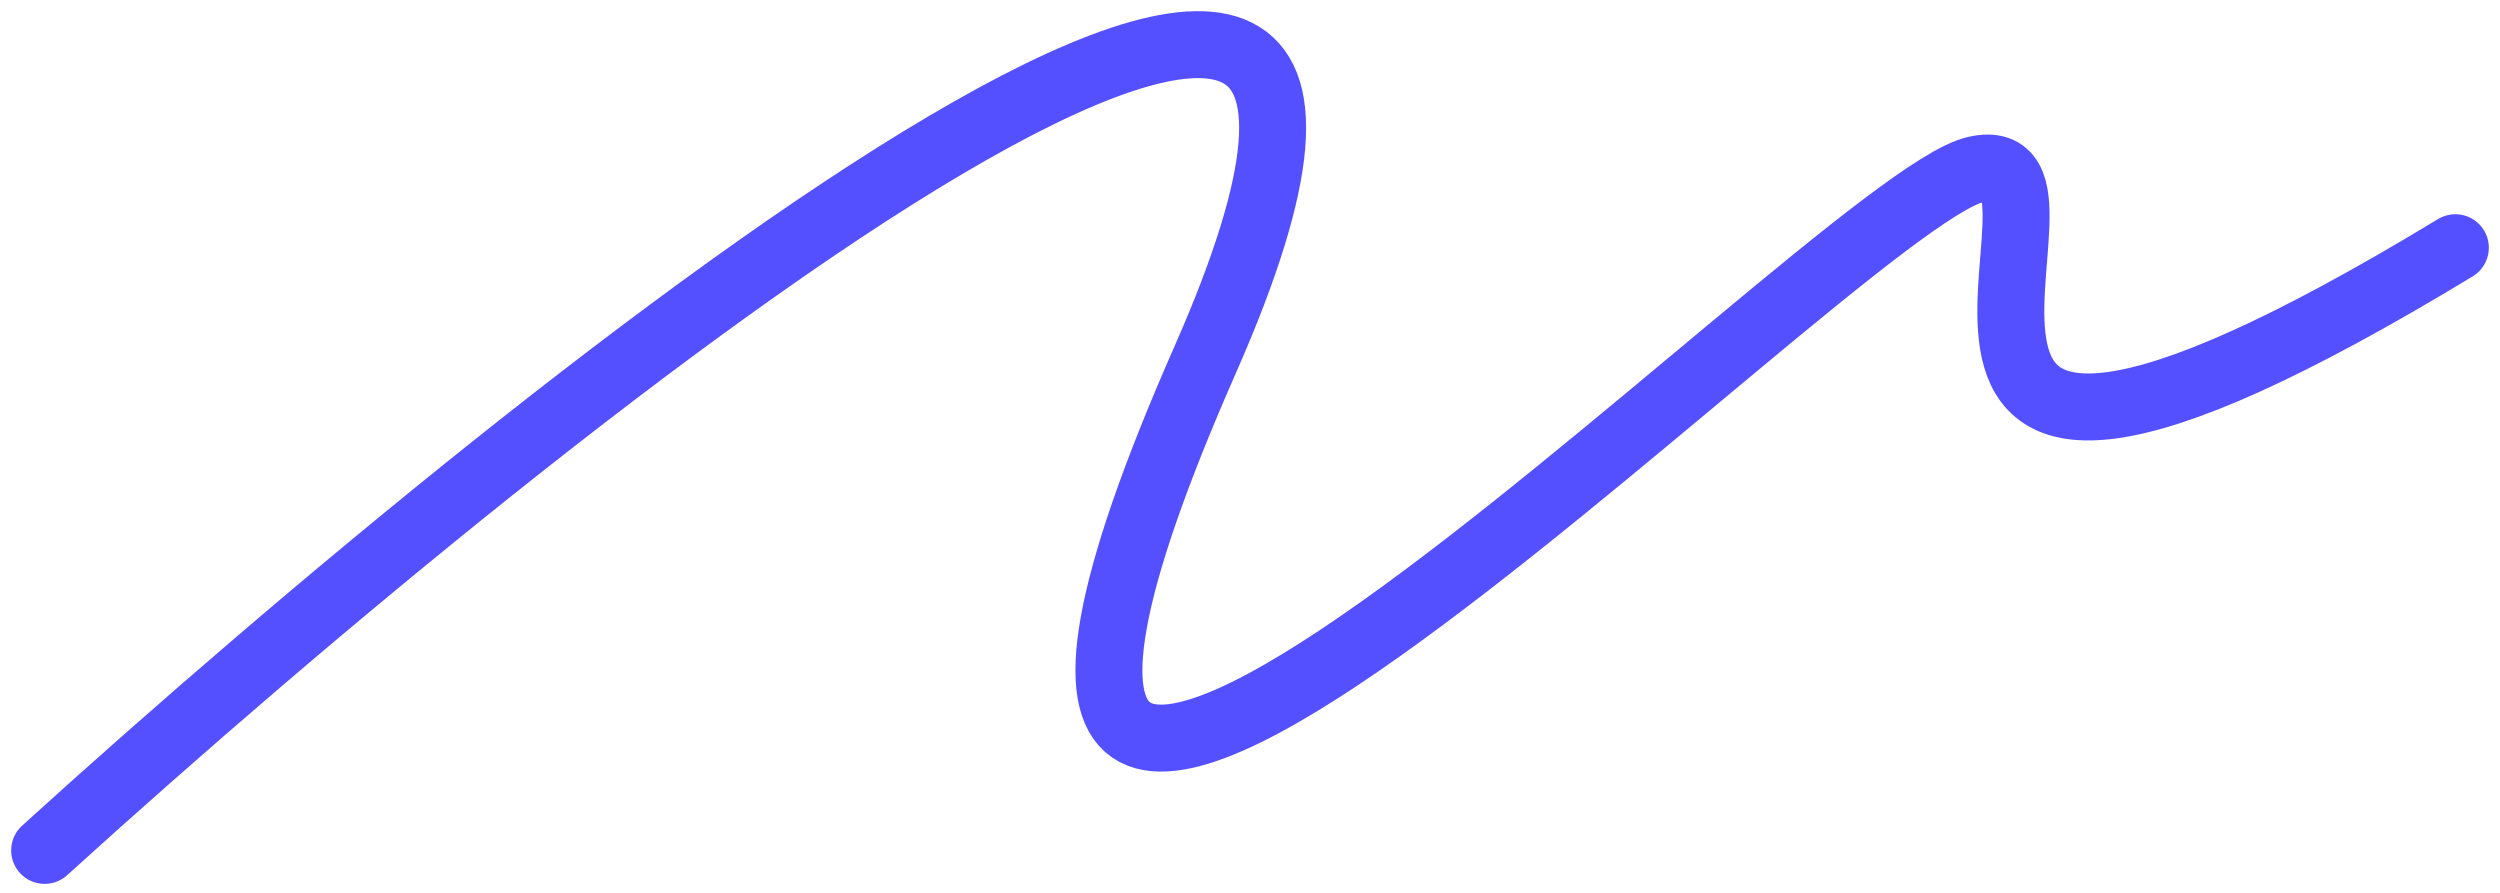 <svg width="112" height="40" viewBox="0 0 112 40" fill="none" xmlns="http://www.w3.org/2000/svg">
<path d="M2 38.098C25.5 16.765 68.8 -17.502 54 16.098C35.5 58.098 82 9.098 88.5 7.598C95 6.098 79.5 29.598 110 11.098" stroke="#5550FF" stroke-width="3" stroke-linecap="round" stroke-linejoin="round"/>
</svg>
